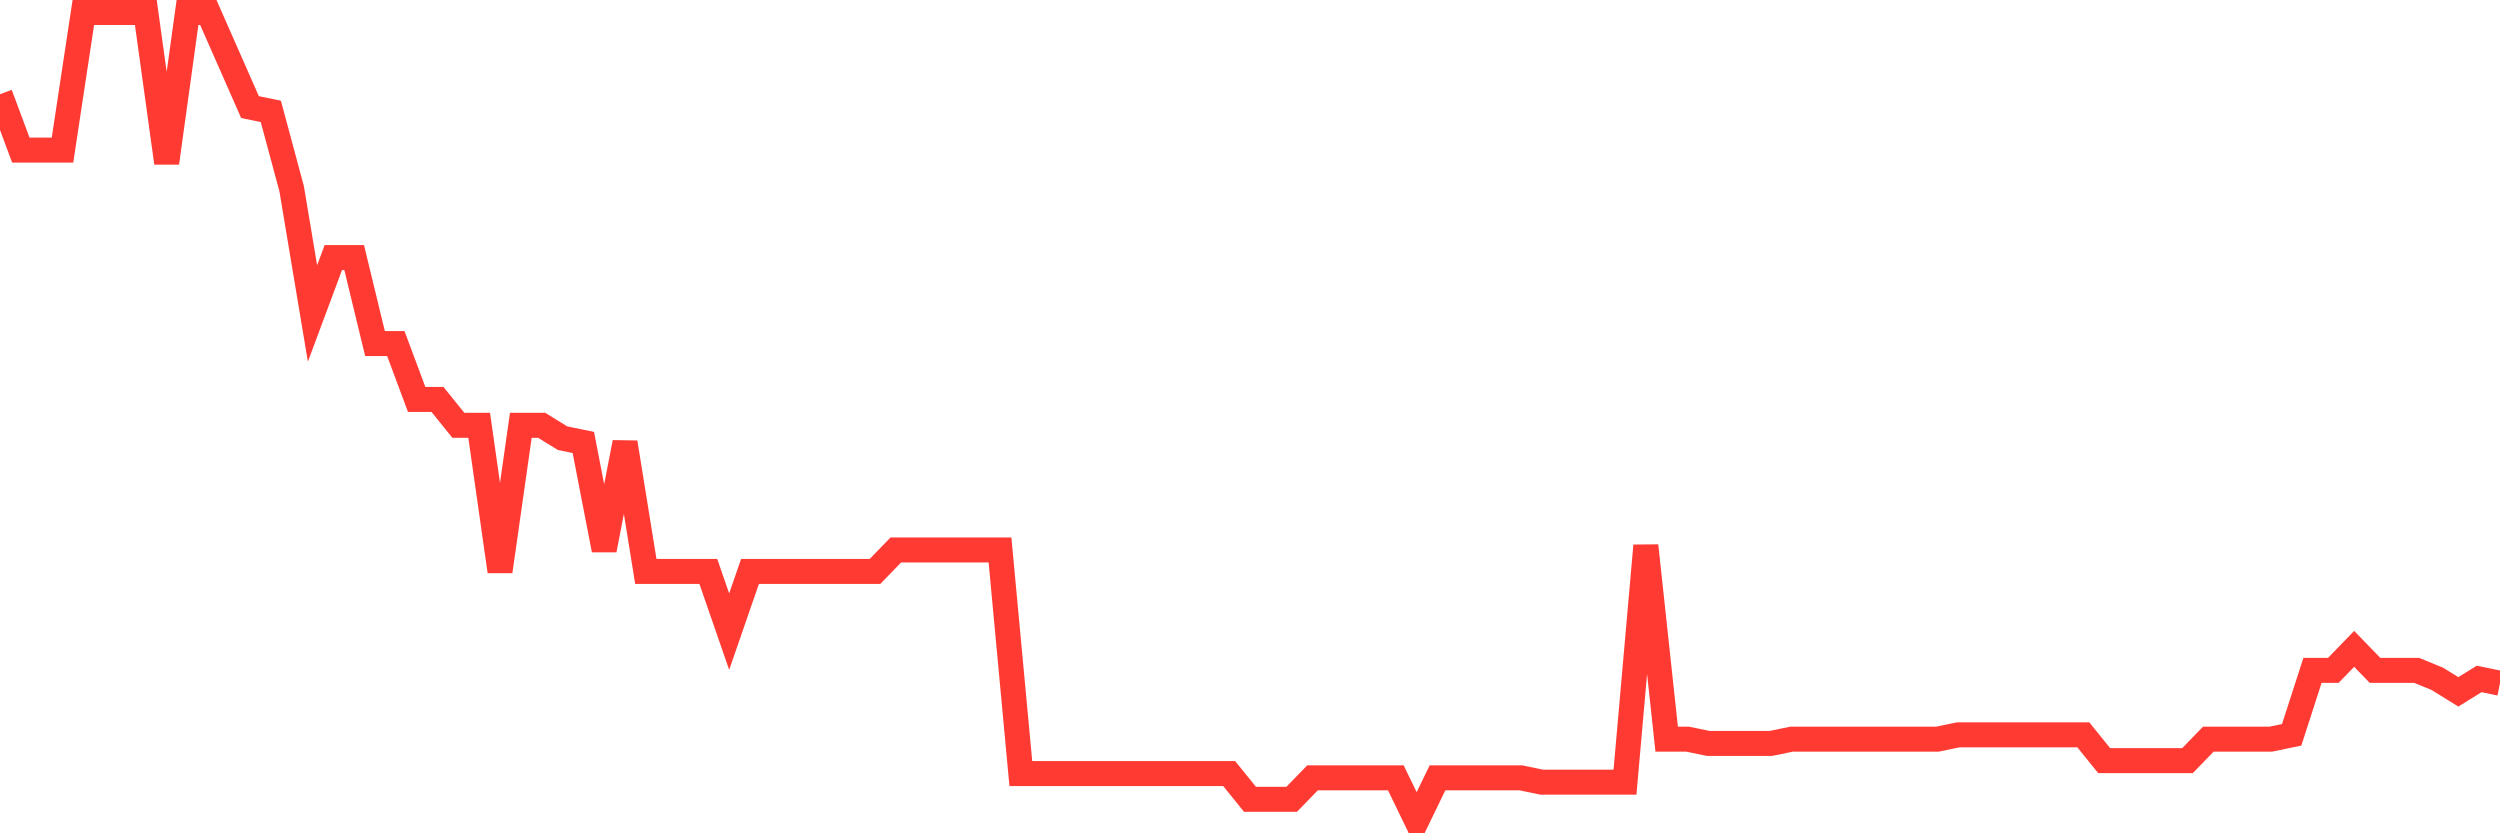 <svg
  xmlns="http://www.w3.org/2000/svg"
  xmlns:xlink="http://www.w3.org/1999/xlink"
  width="120"
  height="40"
  viewBox="0 0 120 40"
  preserveAspectRatio="none"
>
  <polyline
    points="0,4.521 1,7.204 2,7.204 3,7.204 4,0.6 5,0.6 6,0.6 7,0.6 8,7.823 9,0.6 10,0.6 11,2.87 12,5.14 13,5.347 14,9.062 15,15.047 16,12.364 17,12.364 18,16.491 19,16.491 20,19.174 21,19.174 22,20.413 23,20.413 24,27.43 25,20.413 26,20.413 27,21.032 28,21.238 29,26.398 30,21.238 31,27.43 32,27.43 33,27.43 34,27.43 35,30.319 36,27.43 37,27.43 38,27.43 39,27.43 40,27.43 41,27.43 42,27.43 43,26.398 44,26.398 45,26.398 46,26.398 47,26.398 48,26.398 49,37.13 50,37.13 51,37.13 52,37.13 53,37.13 54,37.13 55,37.13 56,37.13 57,37.13 58,37.13 59,37.13 60,38.368 61,38.368 62,38.368 63,37.336 64,37.336 65,37.336 66,37.336 67,37.336 68,39.4 69,37.336 70,37.336 71,37.336 72,37.336 73,37.336 74,37.543 75,37.543 76,37.543 77,37.543 78,37.543 79,26.191 80,35.479 81,35.479 82,35.685 83,35.685 84,35.685 85,35.685 86,35.479 87,35.479 88,35.479 89,35.479 90,35.479 91,35.479 92,35.479 93,35.479 94,35.272 95,35.272 96,35.272 97,35.272 98,35.272 99,35.272 100,35.272 101,36.511 102,36.511 103,36.511 104,36.511 105,36.511 106,35.479 107,35.479 108,35.479 109,35.479 110,35.272 111,32.177 112,32.177 113,31.145 114,32.177 115,32.177 116,32.177 117,32.589 118,33.209 119,32.589 120,32.796"
    fill="none"
    stroke="#ff3a33"
    stroke-width="1.2"
  >
  </polyline>
</svg>